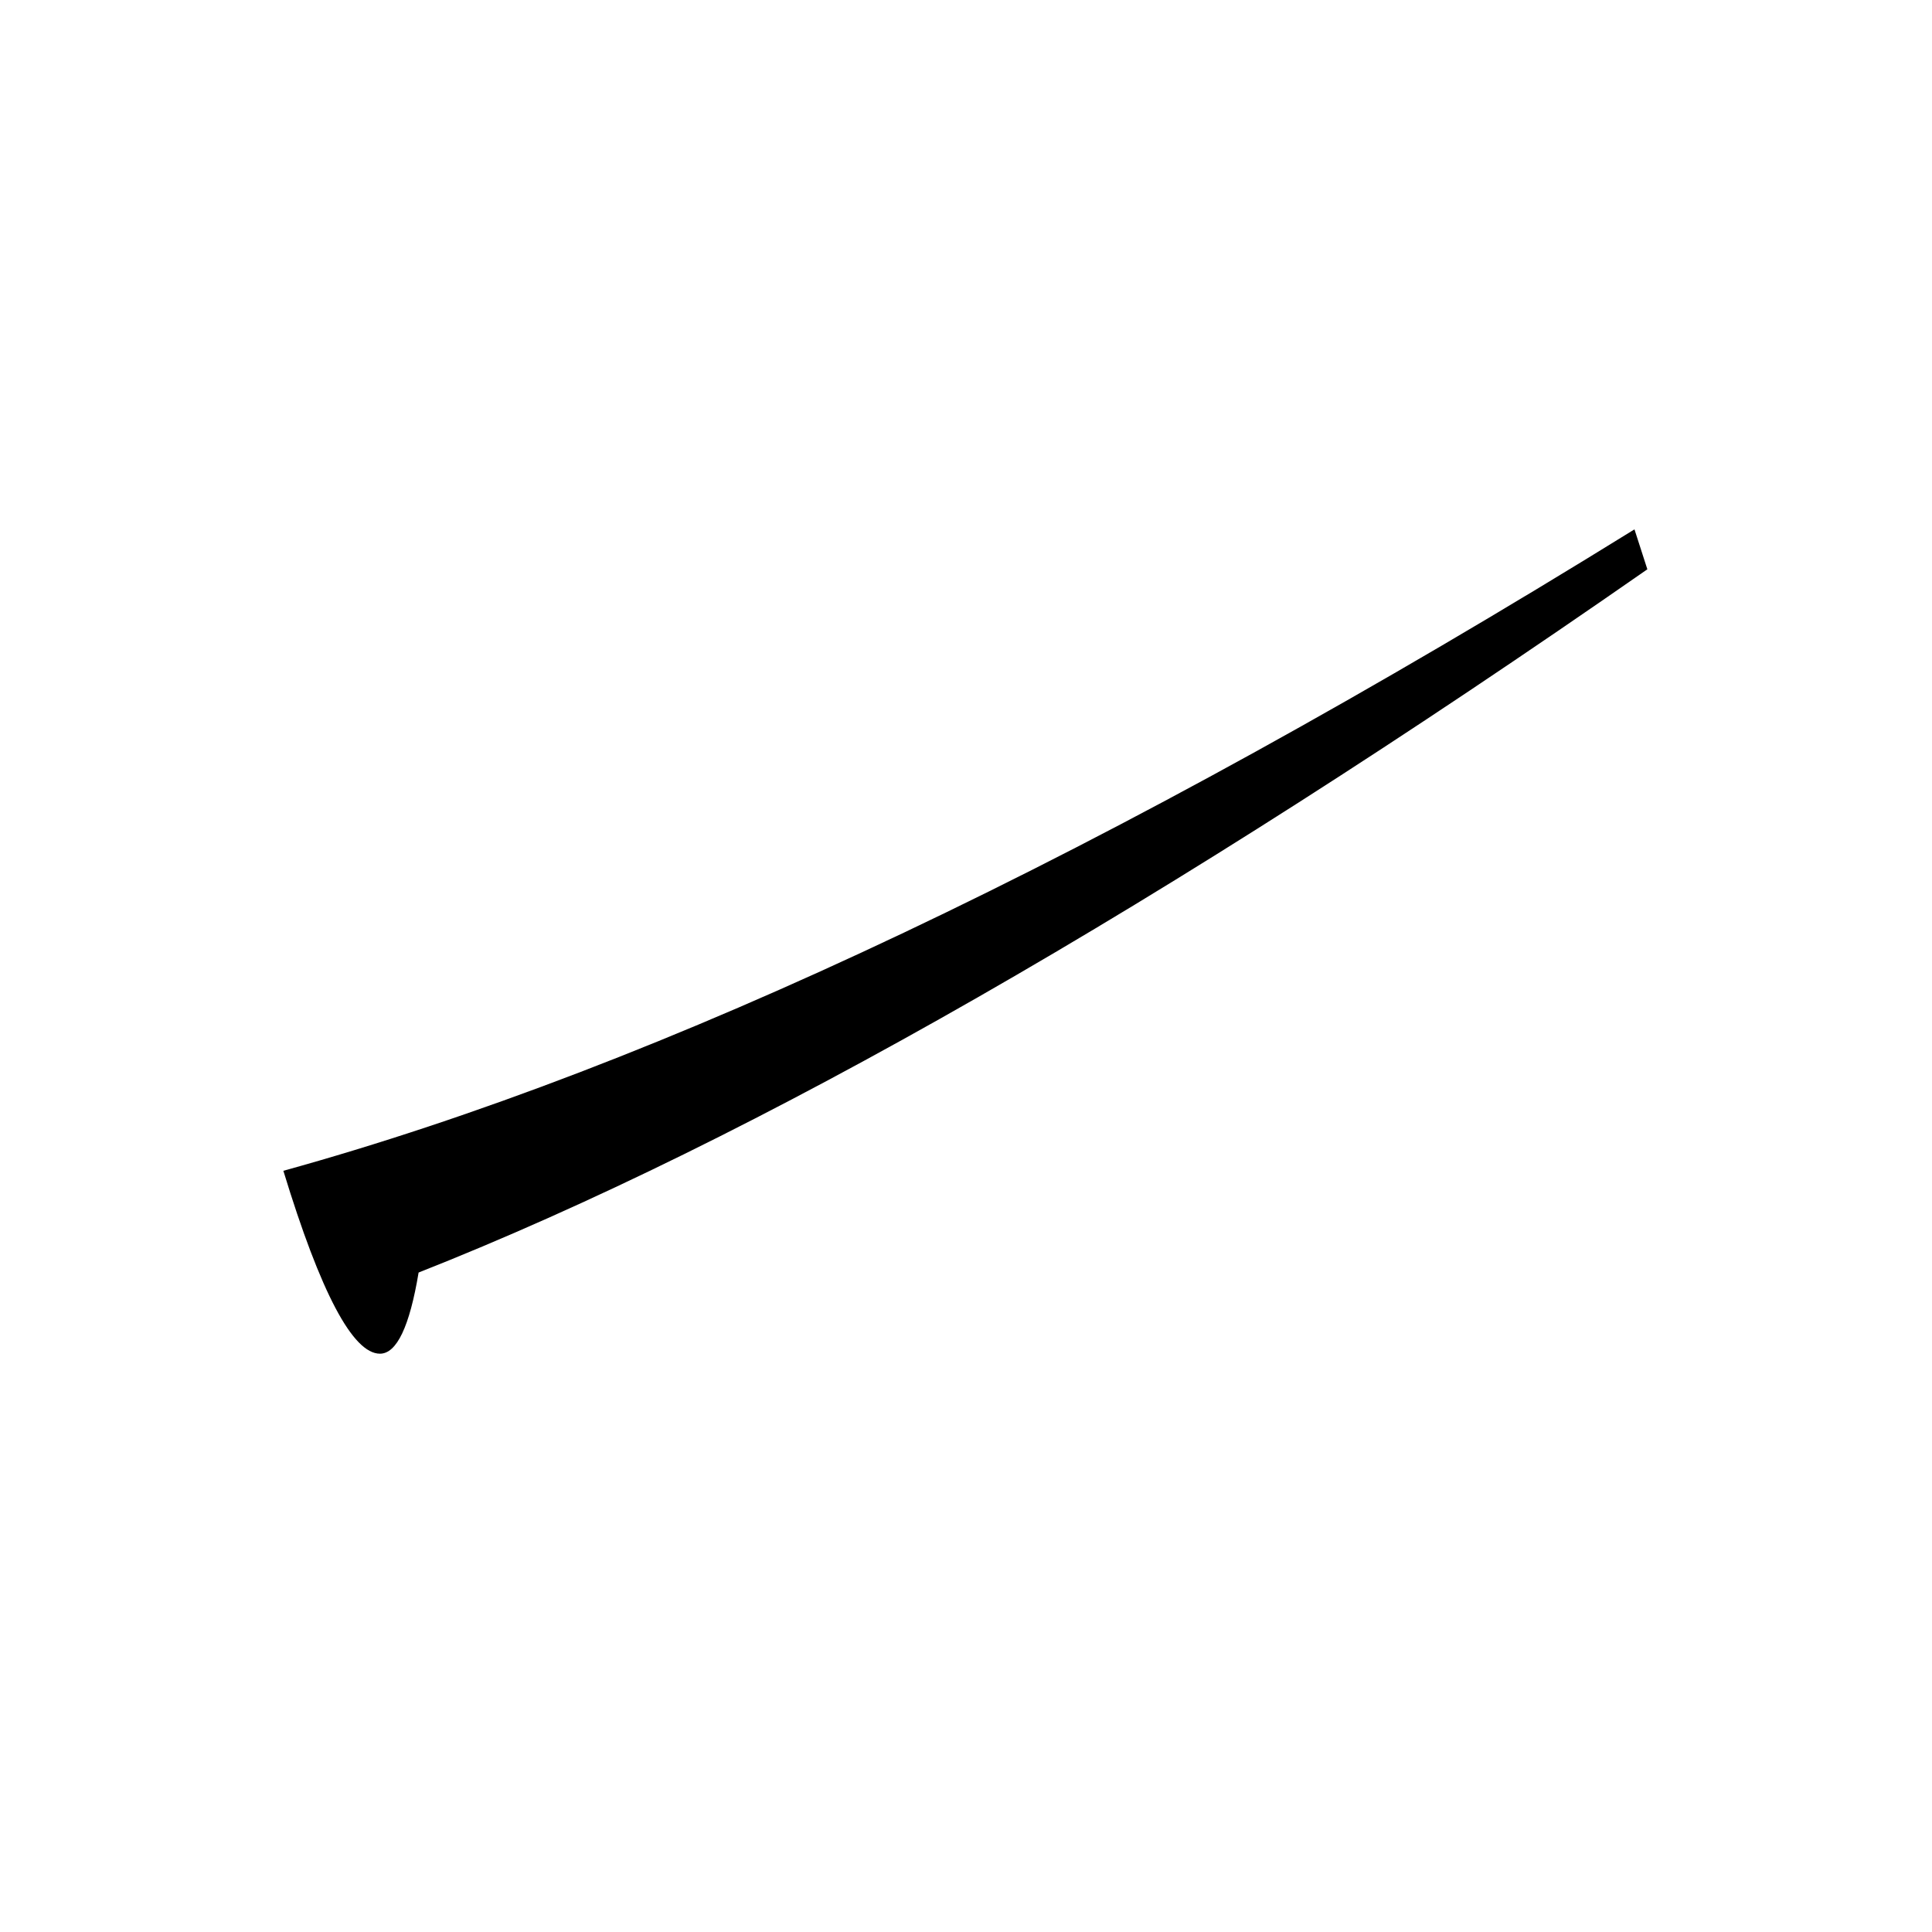 <?xml version="1.0" encoding="utf-8"?>
<!-- Generator: Adobe Illustrator 19.0.0, SVG Export Plug-In . SVG Version: 6.00 Build 0)  -->
<svg version="1.1" id="圖層_1" xmlns="http://www.w3.org/2000/svg" xmlns:xlink="http://www.w3.org/1999/xlink" x="0px" y="0px"
	 viewBox="45 -33.8 150 150" style="enable-background:new 45 -33.8 150 150;" xml:space="preserve">
<style type="text/css">
	.st0{enable-background:new    ;}
</style>
<g class="st0">
	<path d="M171.9,7.3l1,3.1C135.4,36.5,103.6,54.7,77.5,65c-0.7,4.2-1.7,6.3-3,6.3c-2.1,0-4.6-4.7-7.5-14.2
		C96.3,49,131.2,32.5,171.9,7.3z"/>
</g>
</svg>
